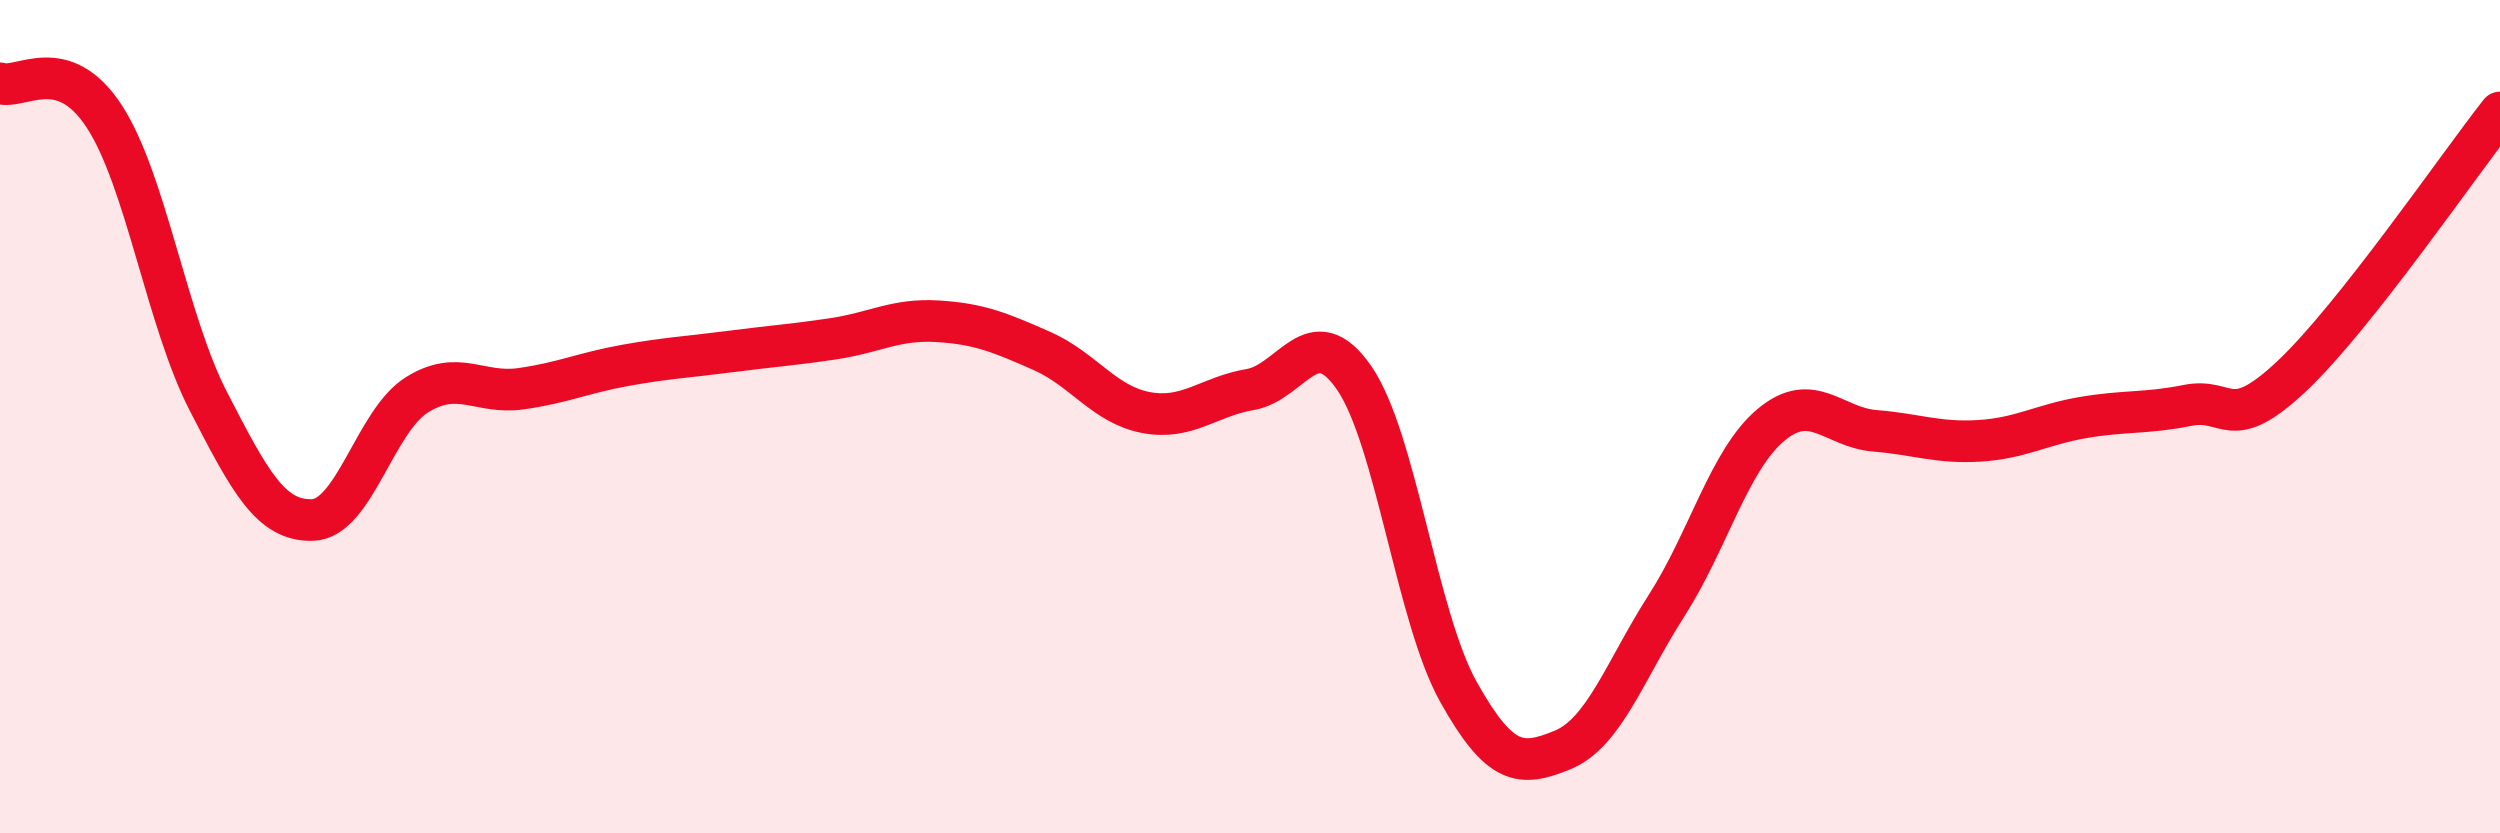 
    <svg width="60" height="20" viewBox="0 0 60 20" xmlns="http://www.w3.org/2000/svg">
      <path
        d="M 0,2 C 0.5,2.16 1.5,1.26 2.5,2.79 C 3.5,4.32 4,7.69 5,9.63 C 6,11.57 6.5,12.51 7.5,12.48 C 8.5,12.45 9,10.11 10,9.48 C 11,8.85 11.5,9.47 12.5,9.33 C 13.5,9.19 14,8.95 15,8.77 C 16,8.59 16.5,8.57 17.5,8.44 C 18.5,8.31 19,8.28 20,8.13 C 21,7.98 21.5,7.65 22.5,7.71 C 23.5,7.77 24,7.98 25,8.42 C 26,8.86 26.5,9.71 27.5,9.9 C 28.5,10.09 29,9.52 30,9.35 C 31,9.18 31.5,7.62 32.5,9.07 C 33.5,10.52 34,14.81 35,16.6 C 36,18.39 36.5,18.41 37.5,18 C 38.5,17.59 39,16.09 40,14.53 C 41,12.97 41.5,11.04 42.5,10.2 C 43.5,9.36 44,10.26 45,10.34 C 46,10.42 46.5,10.64 47.5,10.58 C 48.5,10.52 49,10.19 50,10.02 C 51,9.85 51.5,9.93 52.5,9.73 C 53.5,9.53 53.5,10.44 55,9.03 C 56.5,7.62 59,3.97 60,2.7L60 20L0 20Z"
        fill="#EB0A25"
        opacity="0.1"
        stroke-linecap="round"
        stroke-linejoin="round"
      />
      <path
        d="M 0,2 C 0.5,2.16 1.5,1.26 2.5,2.79 C 3.5,4.32 4,7.69 5,9.63 C 6,11.57 6.5,12.51 7.5,12.48 C 8.5,12.45 9,10.11 10,9.48 C 11,8.85 11.5,9.47 12.5,9.33 C 13.5,9.19 14,8.95 15,8.77 C 16,8.59 16.5,8.57 17.5,8.44 C 18.5,8.31 19,8.28 20,8.13 C 21,7.98 21.5,7.65 22.5,7.71 C 23.5,7.77 24,7.98 25,8.42 C 26,8.86 26.5,9.71 27.5,9.9 C 28.5,10.09 29,9.52 30,9.35 C 31,9.18 31.5,7.62 32.5,9.07 C 33.5,10.52 34,14.81 35,16.6 C 36,18.39 36.5,18.41 37.5,18 C 38.5,17.59 39,16.09 40,14.53 C 41,12.97 41.5,11.04 42.5,10.2 C 43.5,9.36 44,10.26 45,10.34 C 46,10.42 46.5,10.64 47.5,10.58 C 48.5,10.52 49,10.19 50,10.02 C 51,9.85 51.5,9.93 52.5,9.73 C 53.5,9.53 53.5,10.44 55,9.03 C 56.5,7.62 59,3.97 60,2.7"
        stroke="#EB0A25"
        stroke-width="1"
        fill="none"
        stroke-linecap="round"
        stroke-linejoin="round"
      />
    </svg>
  